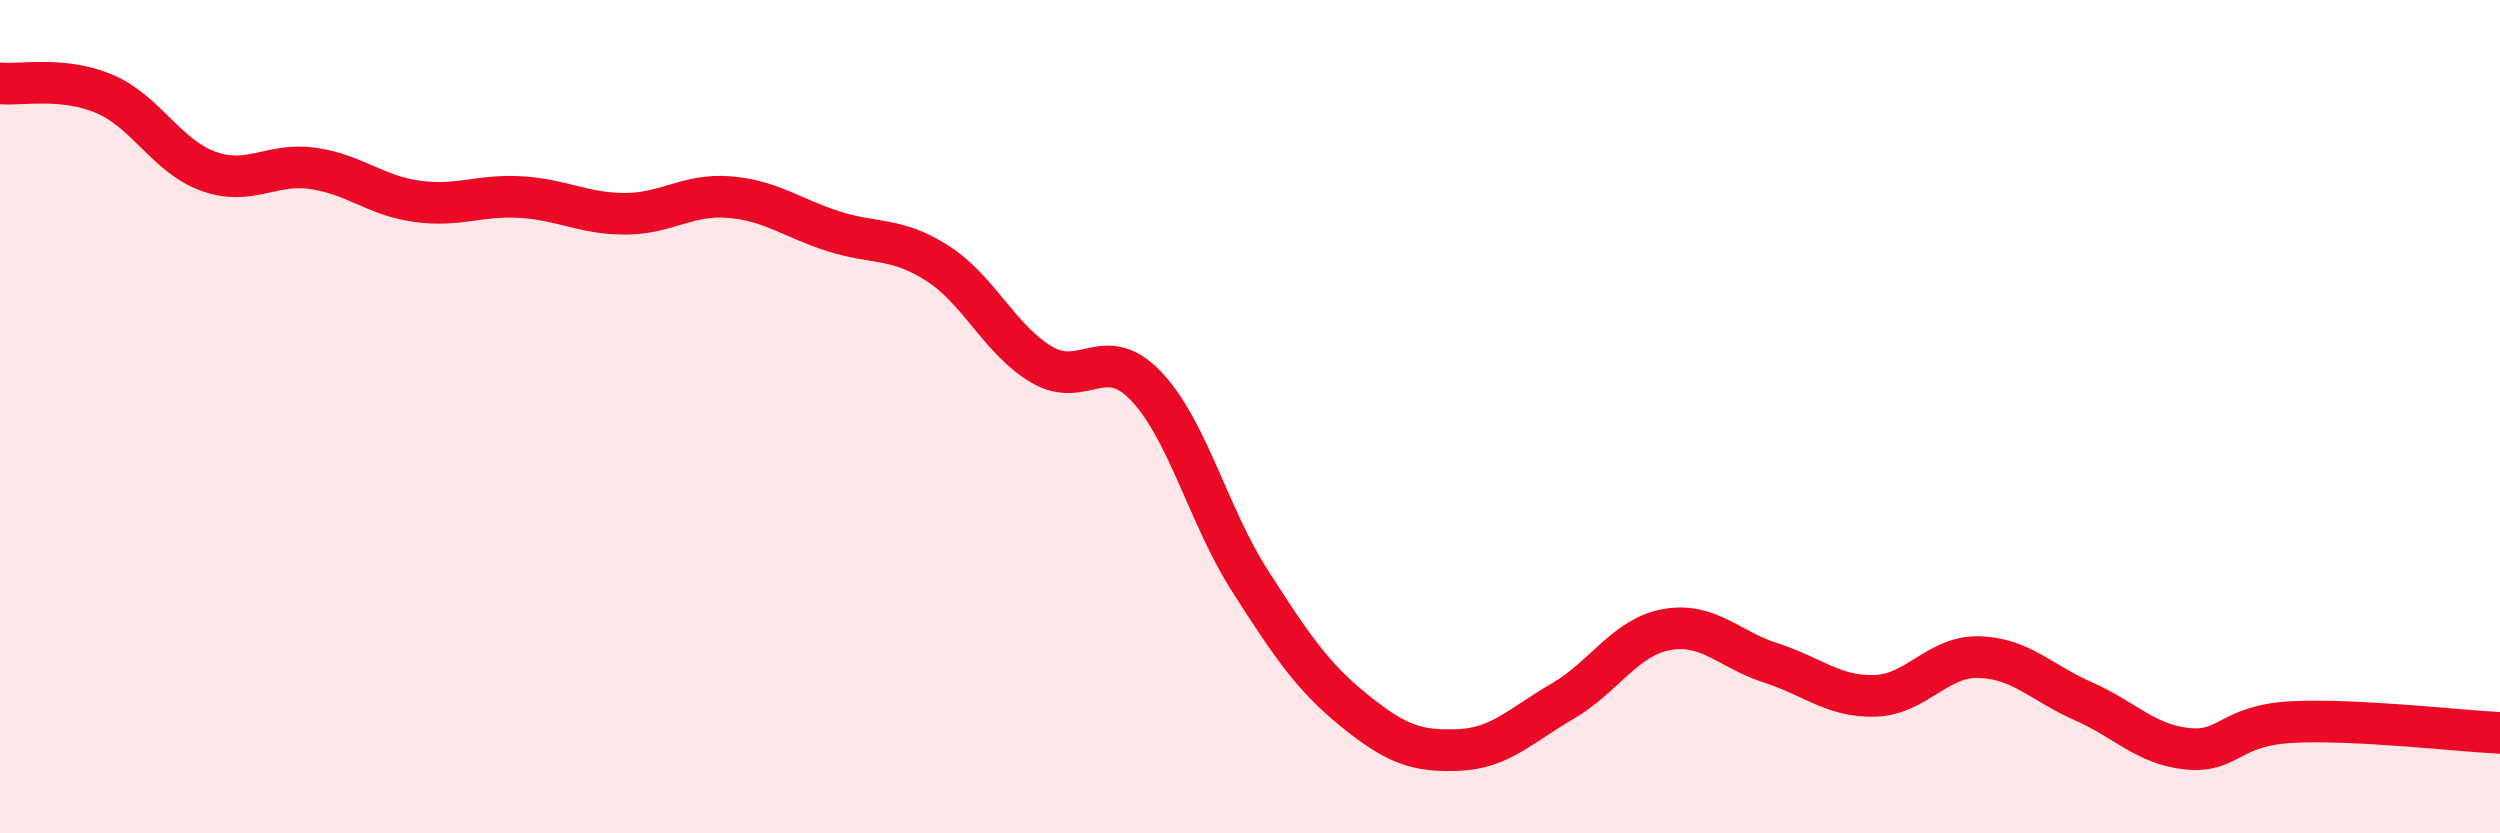 
    <svg width="60" height="20" viewBox="0 0 60 20" xmlns="http://www.w3.org/2000/svg">
      <path
        d="M 0,2 C 0.5,2.05 1.5,1.83 2.5,2.25 C 3.5,2.67 4,3.75 5,4.11 C 6,4.47 6.5,3.9 7.5,4.04 C 8.5,4.18 9,4.69 10,4.83 C 11,4.97 11.5,4.67 12.5,4.73 C 13.5,4.79 14,5.13 15,5.13 C 16,5.13 16.5,4.65 17.5,4.73 C 18.5,4.81 19,5.23 20,5.55 C 21,5.87 21.5,5.68 22.5,6.32 C 23.5,6.96 24,8.16 25,8.75 C 26,9.34 26.5,8.22 27.5,9.26 C 28.5,10.3 29,12.38 30,13.94 C 31,15.5 31.5,16.24 32.5,17.05 C 33.5,17.86 34,18.04 35,18 C 36,17.96 36.5,17.41 37.5,16.83 C 38.5,16.25 39,15.29 40,15.11 C 41,14.93 41.5,15.59 42.5,15.91 C 43.5,16.23 44,16.73 45,16.7 C 46,16.67 46.5,15.74 47.5,15.77 C 48.5,15.8 49,16.39 50,16.83 C 51,17.27 51.5,17.87 52.5,17.97 C 53.5,18.07 53.5,17.41 55,17.33 C 56.5,17.25 59,17.54 60,17.59L60 20L0 20Z"
        fill="#EB0A25"
        opacity="0.1"
        stroke-linecap="round"
        stroke-linejoin="round"
      />
      <path
        d="M 0,2 C 0.5,2.05 1.5,1.83 2.5,2.25 C 3.5,2.67 4,3.75 5,4.11 C 6,4.47 6.5,3.9 7.5,4.04 C 8.5,4.18 9,4.69 10,4.83 C 11,4.97 11.5,4.67 12.5,4.73 C 13.5,4.79 14,5.13 15,5.13 C 16,5.13 16.5,4.65 17.5,4.73 C 18.5,4.81 19,5.23 20,5.55 C 21,5.87 21.5,5.68 22.5,6.32 C 23.5,6.96 24,8.16 25,8.75 C 26,9.34 26.5,8.22 27.5,9.26 C 28.5,10.3 29,12.38 30,13.94 C 31,15.5 31.5,16.24 32.5,17.05 C 33.5,17.86 34,18.04 35,18 C 36,17.96 36.5,17.41 37.5,16.83 C 38.5,16.25 39,15.29 40,15.11 C 41,14.93 41.5,15.59 42.5,15.91 C 43.5,16.23 44,16.73 45,16.7 C 46,16.67 46.5,15.74 47.5,15.77 C 48.5,15.8 49,16.39 50,16.83 C 51,17.27 51.5,17.87 52.5,17.97 C 53.5,18.07 53.5,17.41 55,17.33 C 56.5,17.25 59,17.54 60,17.59"
        stroke="#EB0A25"
        stroke-width="1"
        fill="none"
        stroke-linecap="round"
        stroke-linejoin="round"
      />
    </svg>
  